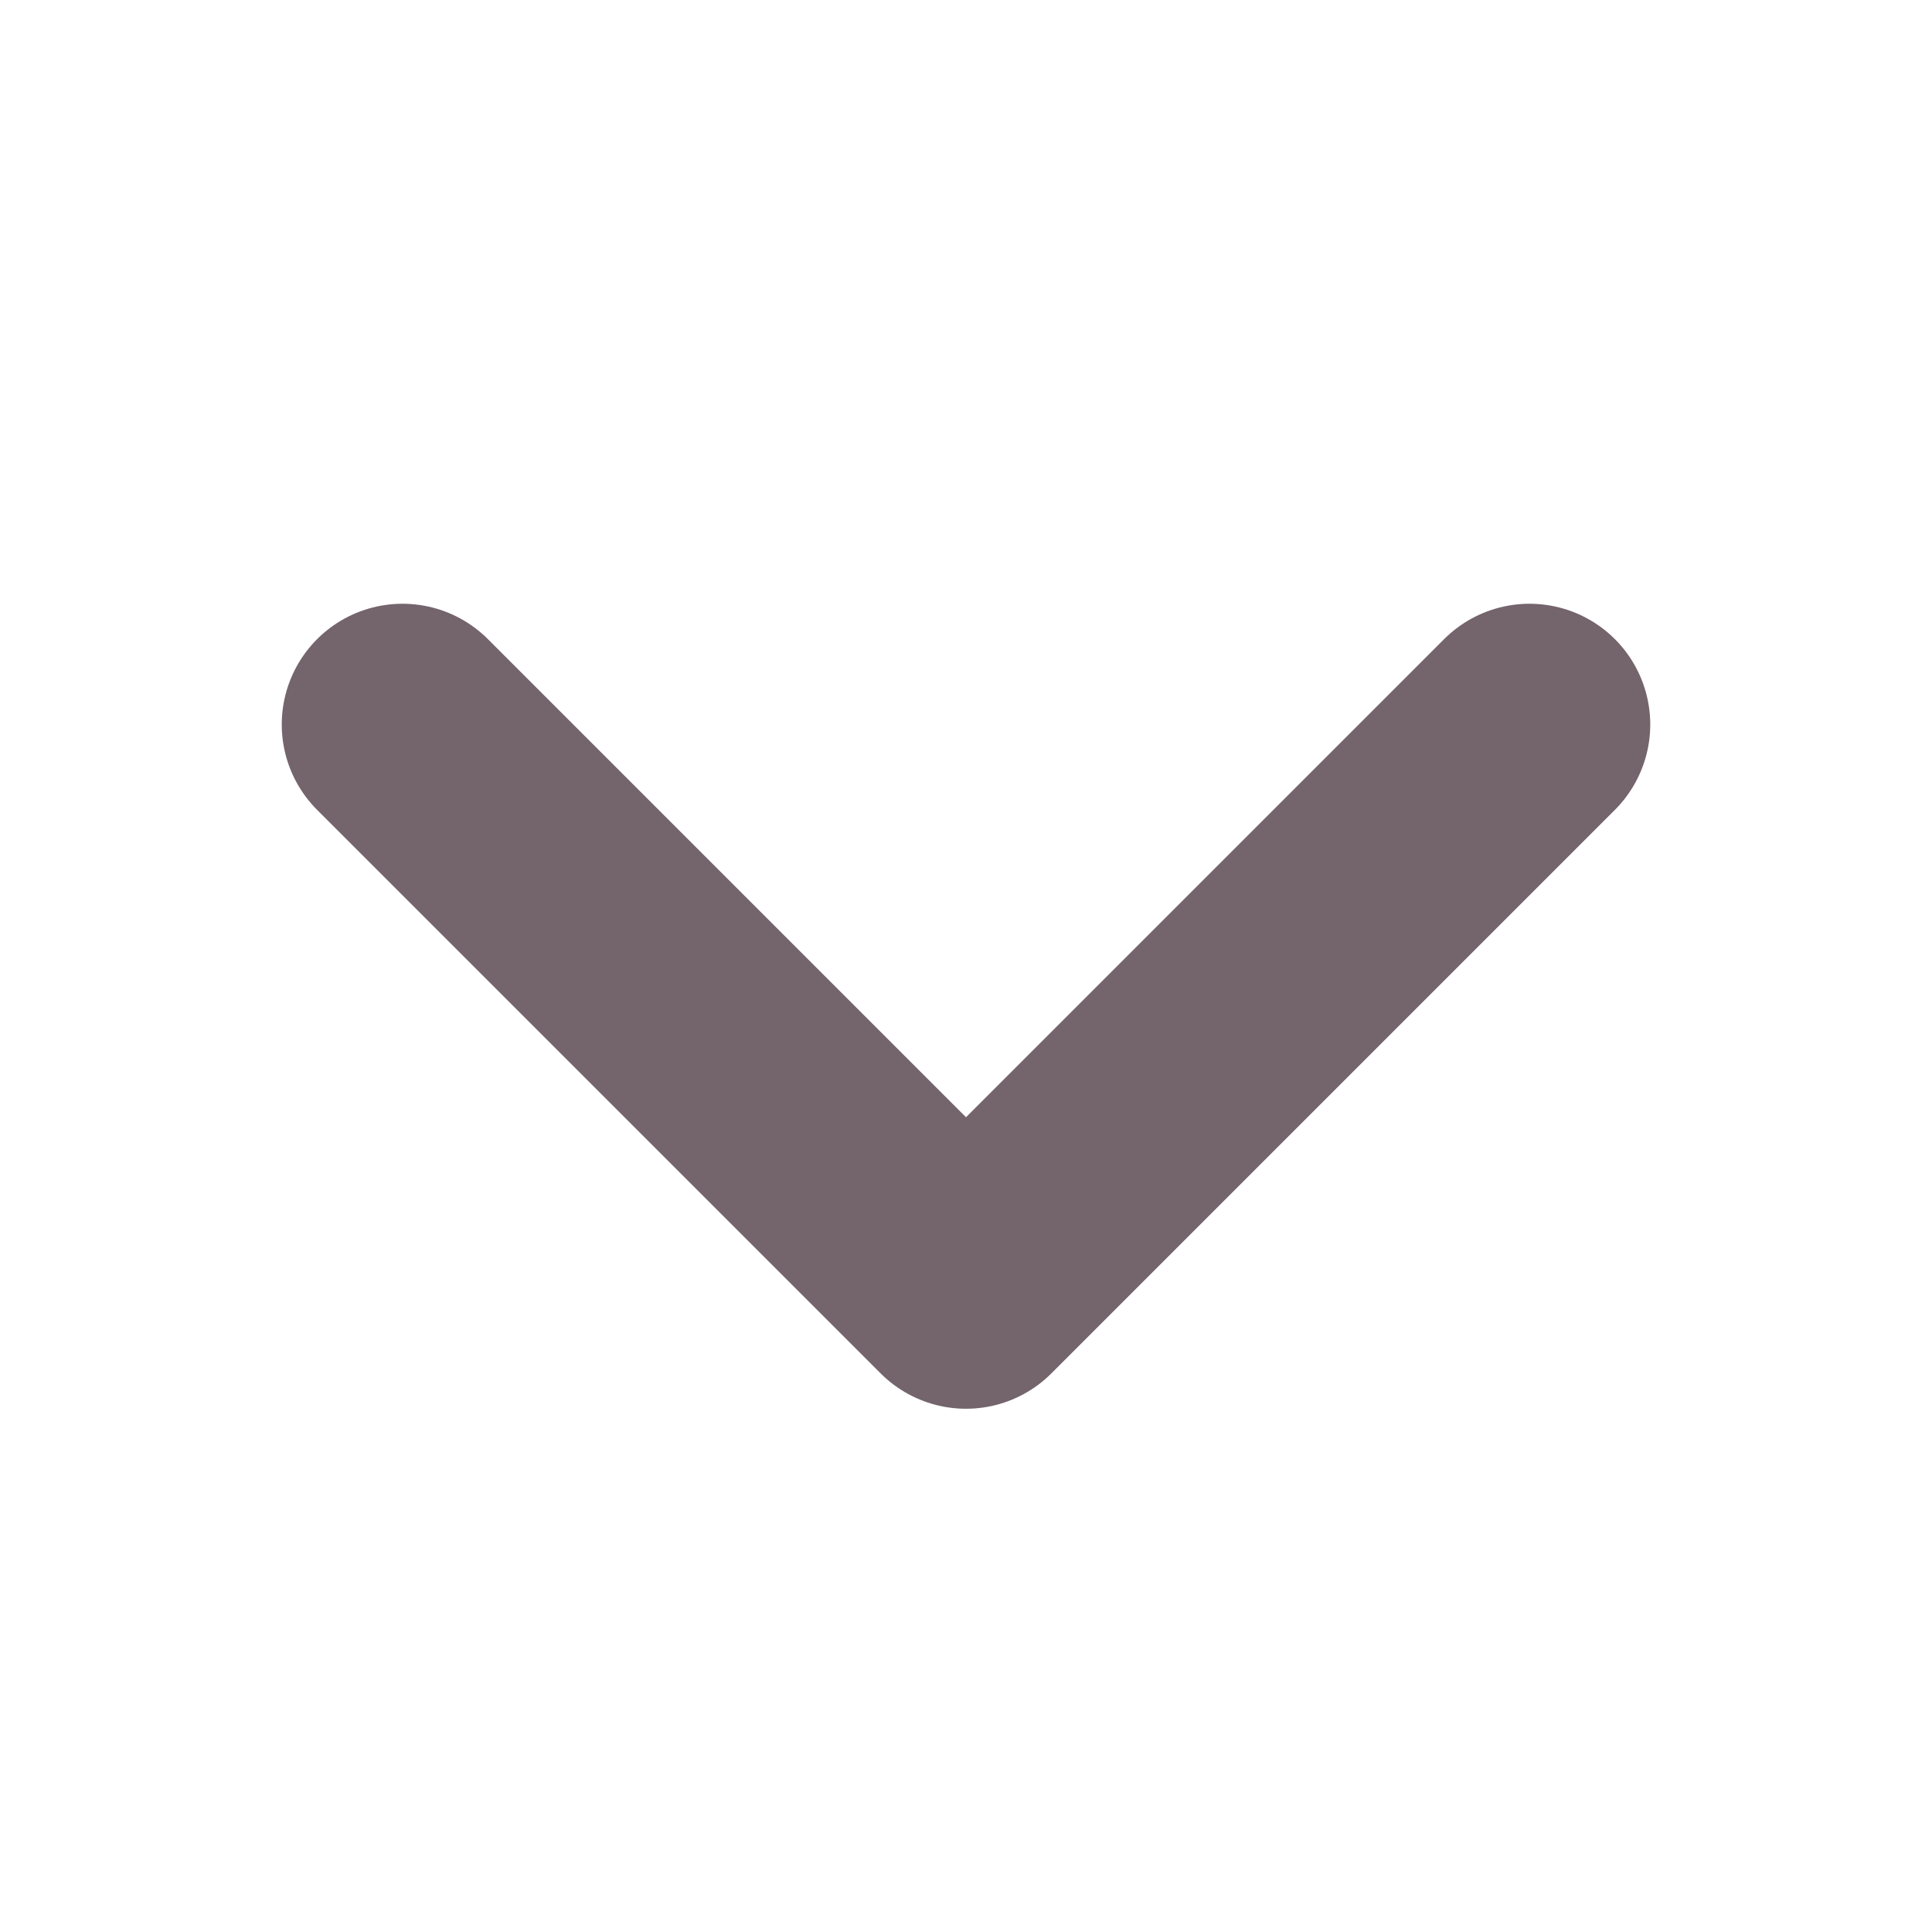 <svg width="24" height="24" viewBox="0 0 24 24" fill="none" xmlns="http://www.w3.org/2000/svg">
<path d="M19 9L12 16L5 9" stroke="#74646C" stroke-width="3" stroke-linecap="round" stroke-linejoin="round"/>
</svg>
